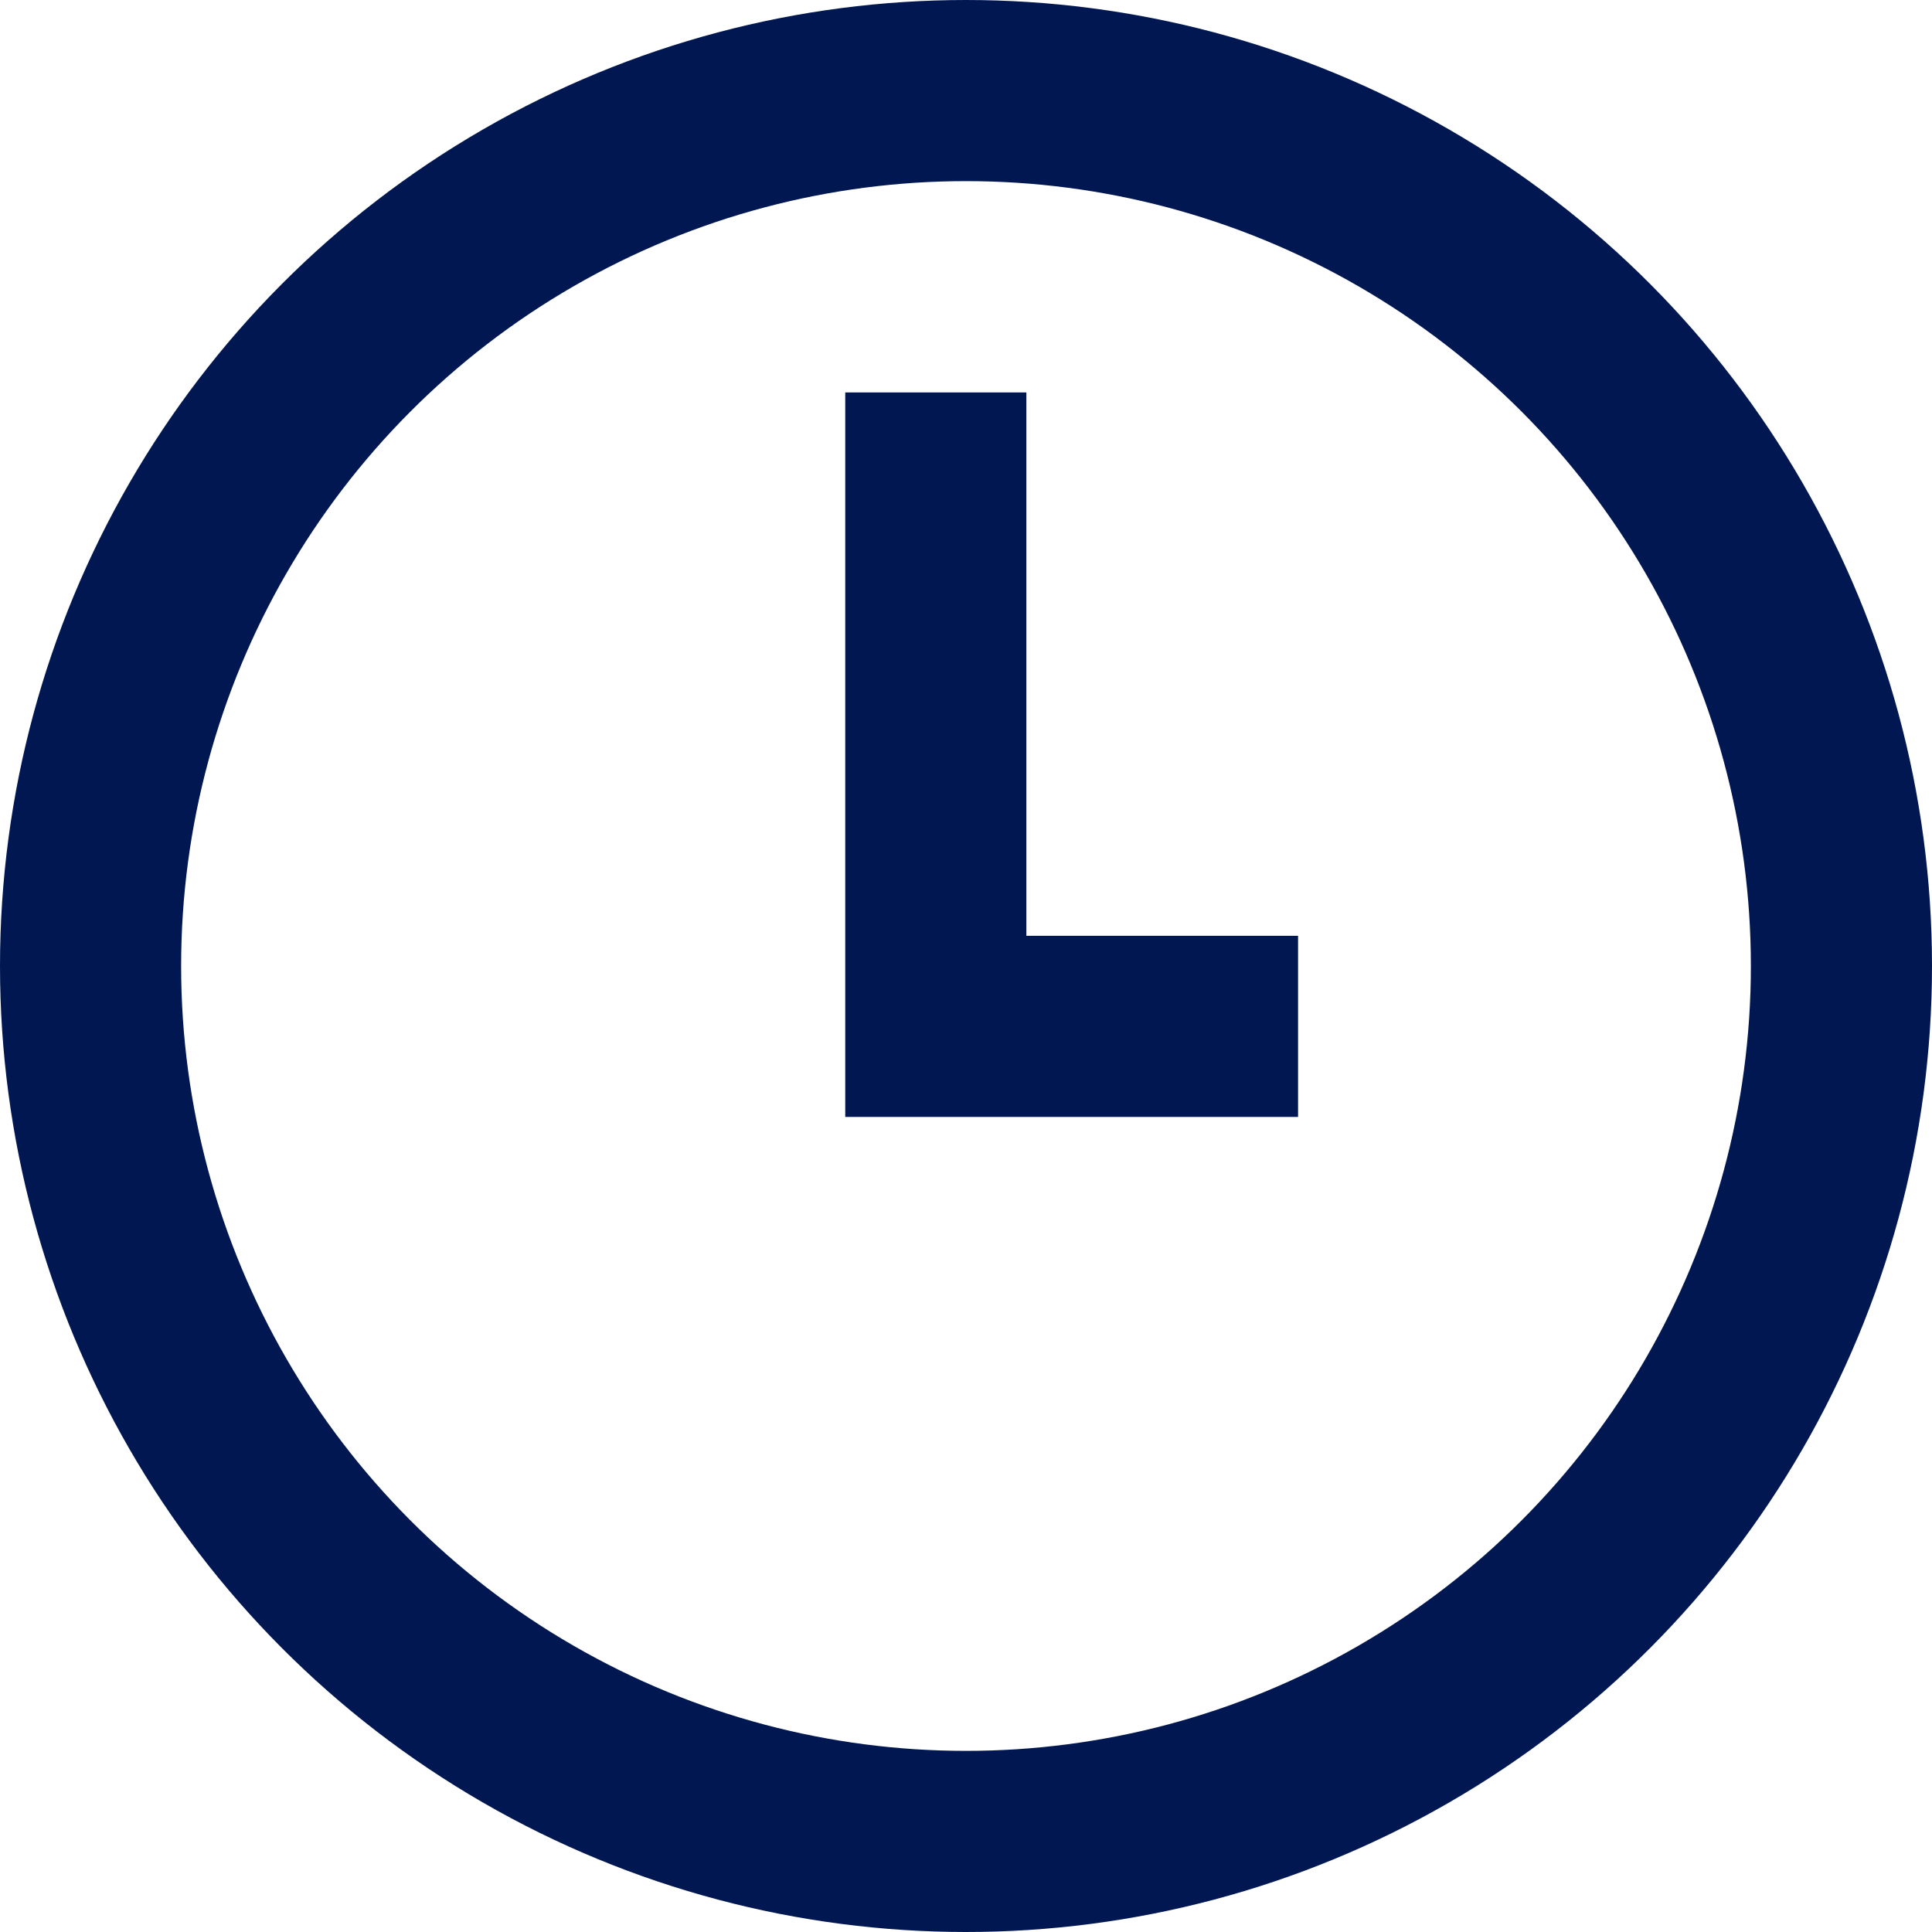 <svg width="32" height="32" viewBox="0 0 32 32" fill="none" xmlns="http://www.w3.org/2000/svg">
<g id="Group 2808">
<circle id="Ellipse 14" cx="16" cy="16" r="14.5" stroke="#001752" stroke-width="3"/>
<path id="Vector 21" d="M15.5 6.5V17H21.5" stroke="#001752" stroke-width="3"/>
</g>
</svg>
